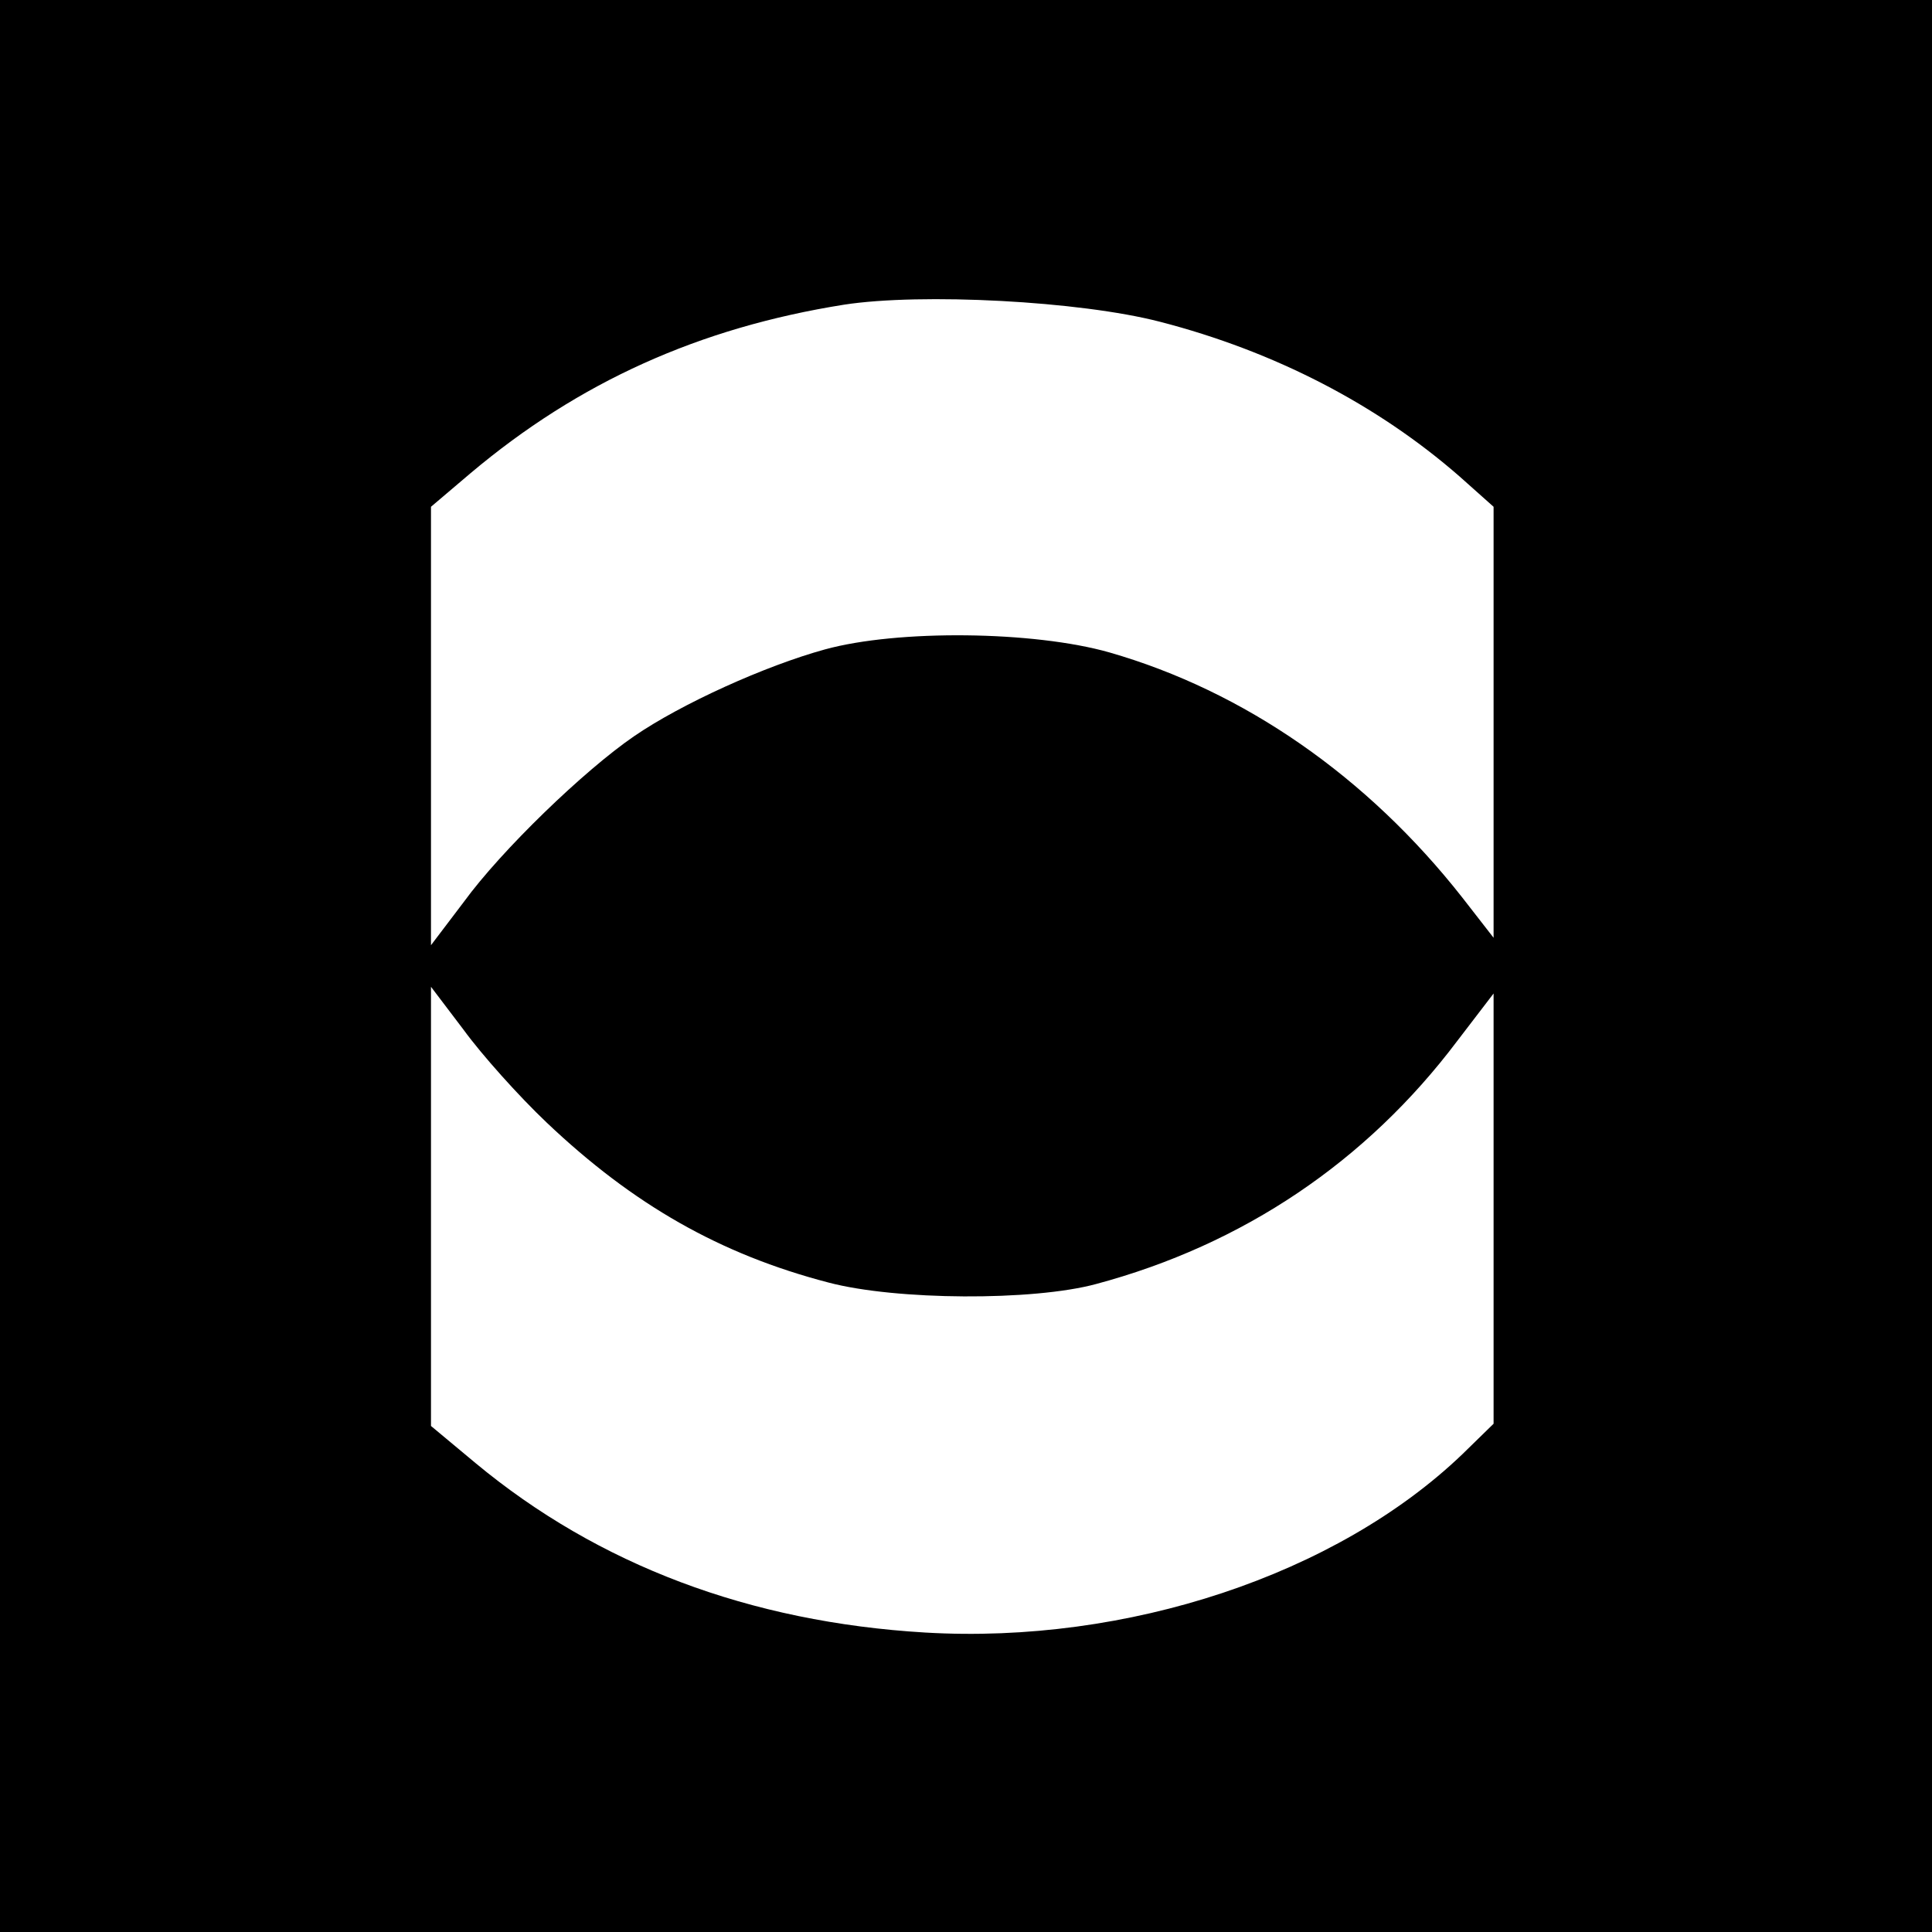 <?xml version="1.0" standalone="no"?>
<!DOCTYPE svg PUBLIC "-//W3C//DTD SVG 20010904//EN"
 "http://www.w3.org/TR/2001/REC-SVG-20010904/DTD/svg10.dtd">
<svg version="1.0" xmlns="http://www.w3.org/2000/svg"
 width="260pt" height="260pt" viewBox="0 0 260 260"
 preserveAspectRatio="xMidYMid meet">
<g transform="translate(0,260) scale(0.1,-0.1)"
fill="#000000" stroke="none">
<path d="M0 1300 l0 -1300 1300 0 1300 0 0 1300 0 1300 -1300 0 -1300 0 0
-1300z m1561 867 c155 -40 293 -112 403 -208 l46 -41 0 -290 0 -290 -42 54
c-128 163 -294 278 -475 330 -102 29 -285 31 -383 4 -80 -22 -193 -73 -257
-117 -67 -46 -178 -153 -229 -223 l-44 -58 0 295 0 295 53 45 c146 123 308
196 503 227 104 16 317 5 425 -23z m-825 -1078 c116 -110 233 -177 379 -215
91 -24 275 -25 360 -2 198 53 364 165 486 327 l49 64 0 -289 0 -290 -42 -41
c-169 -162 -451 -256 -723 -240 -236 14 -440 91 -605 228 l-60 50 0 295 0 296
44 -58 c24 -33 74 -89 112 -125z"/>
</g>
</svg>
